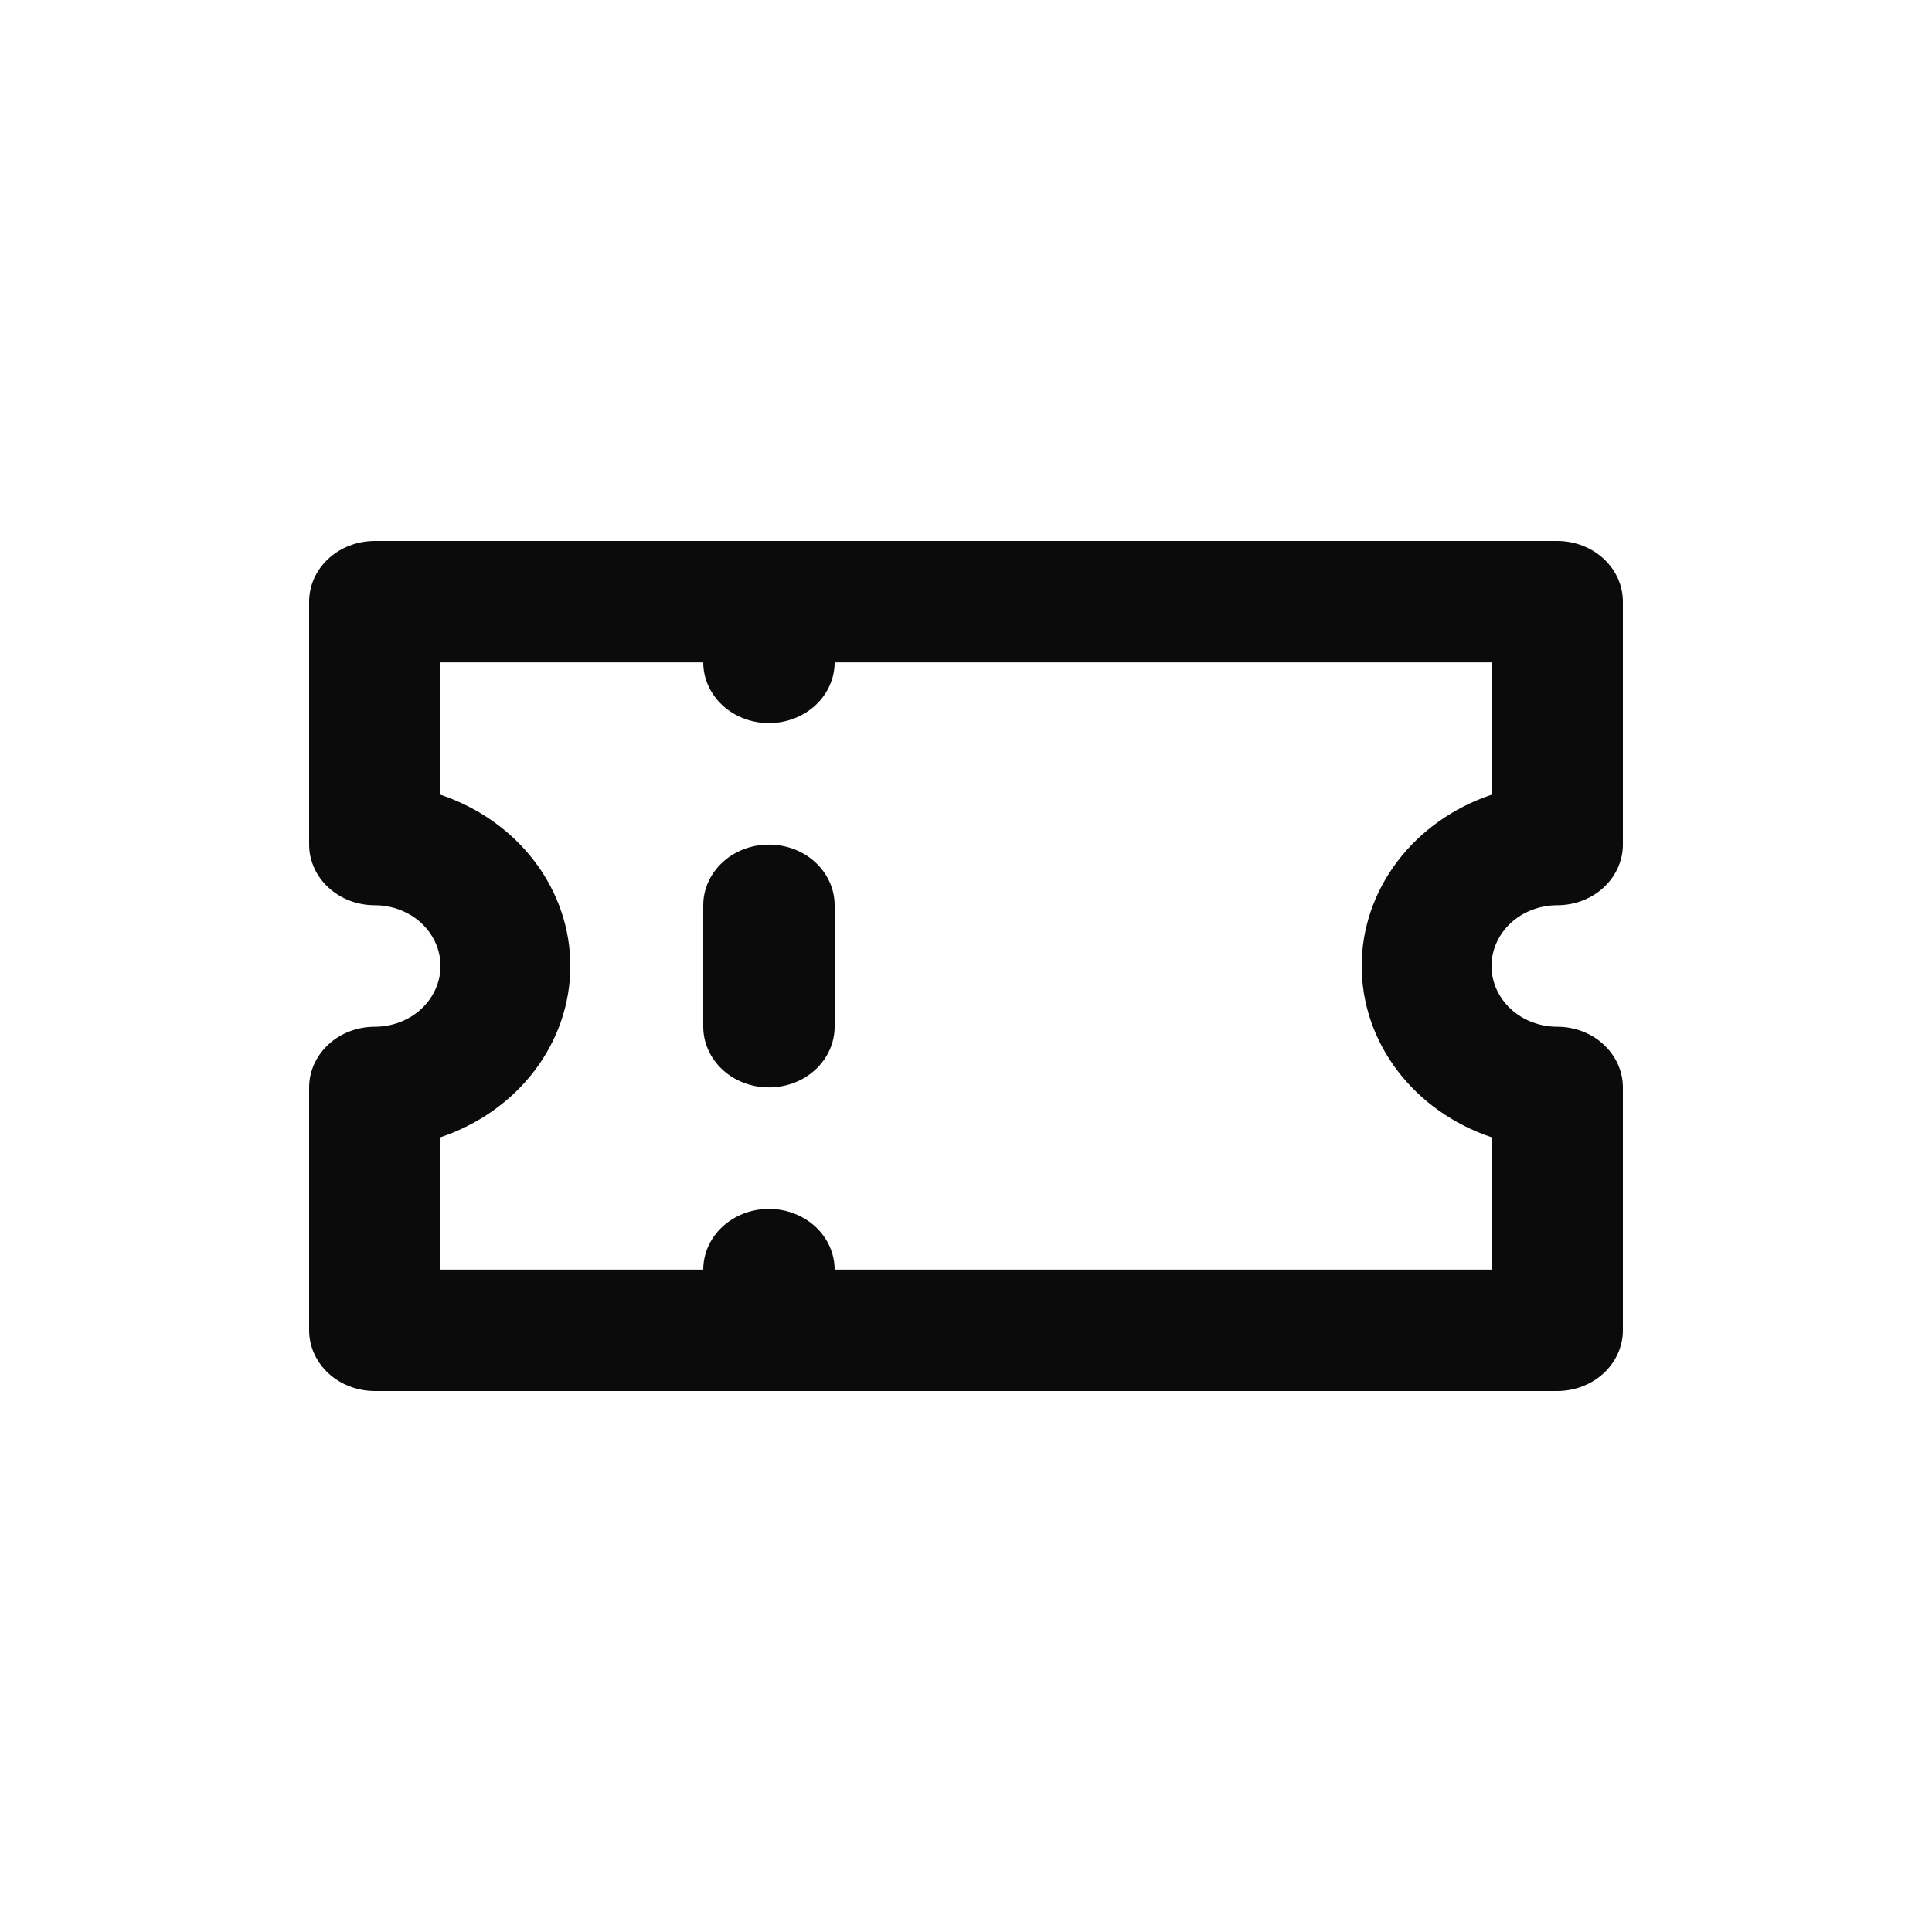 <svg width="25" height="25" viewBox="0 0 25 25" fill="none" xmlns="http://www.w3.org/2000/svg">
<path d="M9.95 10.929C9.725 10.929 9.508 11.011 9.349 11.159C9.19 11.306 9.1 11.506 9.1 11.714V13.286C9.1 13.494 9.19 13.694 9.349 13.841C9.508 13.989 9.725 14.071 9.95 14.071C10.175 14.071 10.392 13.989 10.551 13.841C10.71 13.694 10.8 13.494 10.8 13.286V11.714C10.8 11.506 10.71 11.306 10.551 11.159C10.392 11.011 10.175 10.929 9.95 10.929ZM20.15 11.714C20.375 11.714 20.592 11.632 20.751 11.484C20.91 11.337 21 11.137 21 10.929V7.786C21 7.577 20.91 7.377 20.751 7.23C20.592 7.083 20.375 7 20.15 7H4.85C4.625 7 4.408 7.083 4.249 7.23C4.09 7.377 4 7.577 4 7.786V10.929C4 11.137 4.09 11.337 4.249 11.484C4.408 11.632 4.625 11.714 4.85 11.714C5.075 11.714 5.292 11.797 5.451 11.944C5.61 12.092 5.7 12.292 5.7 12.5C5.7 12.708 5.61 12.908 5.451 13.056C5.292 13.203 5.075 13.286 4.85 13.286C4.625 13.286 4.408 13.368 4.249 13.516C4.09 13.663 4 13.863 4 14.071V17.214C4 17.423 4.09 17.622 4.249 17.77C4.408 17.917 4.625 18 4.85 18H20.15C20.375 18 20.592 17.917 20.751 17.77C20.91 17.622 21 17.423 21 17.214V14.071C21 13.863 20.91 13.663 20.751 13.516C20.592 13.368 20.375 13.286 20.15 13.286C19.925 13.286 19.708 13.203 19.549 13.056C19.39 12.908 19.3 12.708 19.3 12.5C19.3 12.292 19.39 12.092 19.549 11.944C19.708 11.797 19.925 11.714 20.15 11.714ZM19.3 10.284C18.808 10.449 18.382 10.751 18.082 11.147C17.781 11.544 17.62 12.016 17.62 12.5C17.62 12.984 17.781 13.456 18.082 13.853C18.382 14.249 18.808 14.551 19.3 14.716V16.429H10.8C10.8 16.22 10.71 16.02 10.551 15.873C10.392 15.726 10.175 15.643 9.95 15.643C9.725 15.643 9.508 15.726 9.349 15.873C9.19 16.02 9.1 16.22 9.1 16.429H5.7V14.716C6.192 14.551 6.618 14.249 6.918 13.853C7.219 13.456 7.38 12.984 7.38 12.5C7.38 12.016 7.219 11.544 6.918 11.147C6.618 10.751 6.192 10.449 5.7 10.284V8.571H9.1C9.1 8.78 9.19 8.98 9.349 9.127C9.508 9.274 9.725 9.357 9.95 9.357C10.175 9.357 10.392 9.274 10.551 9.127C10.71 8.98 10.8 8.78 10.8 8.571H19.3V10.284Z" fill="#0B0B0B"/>
</svg>
